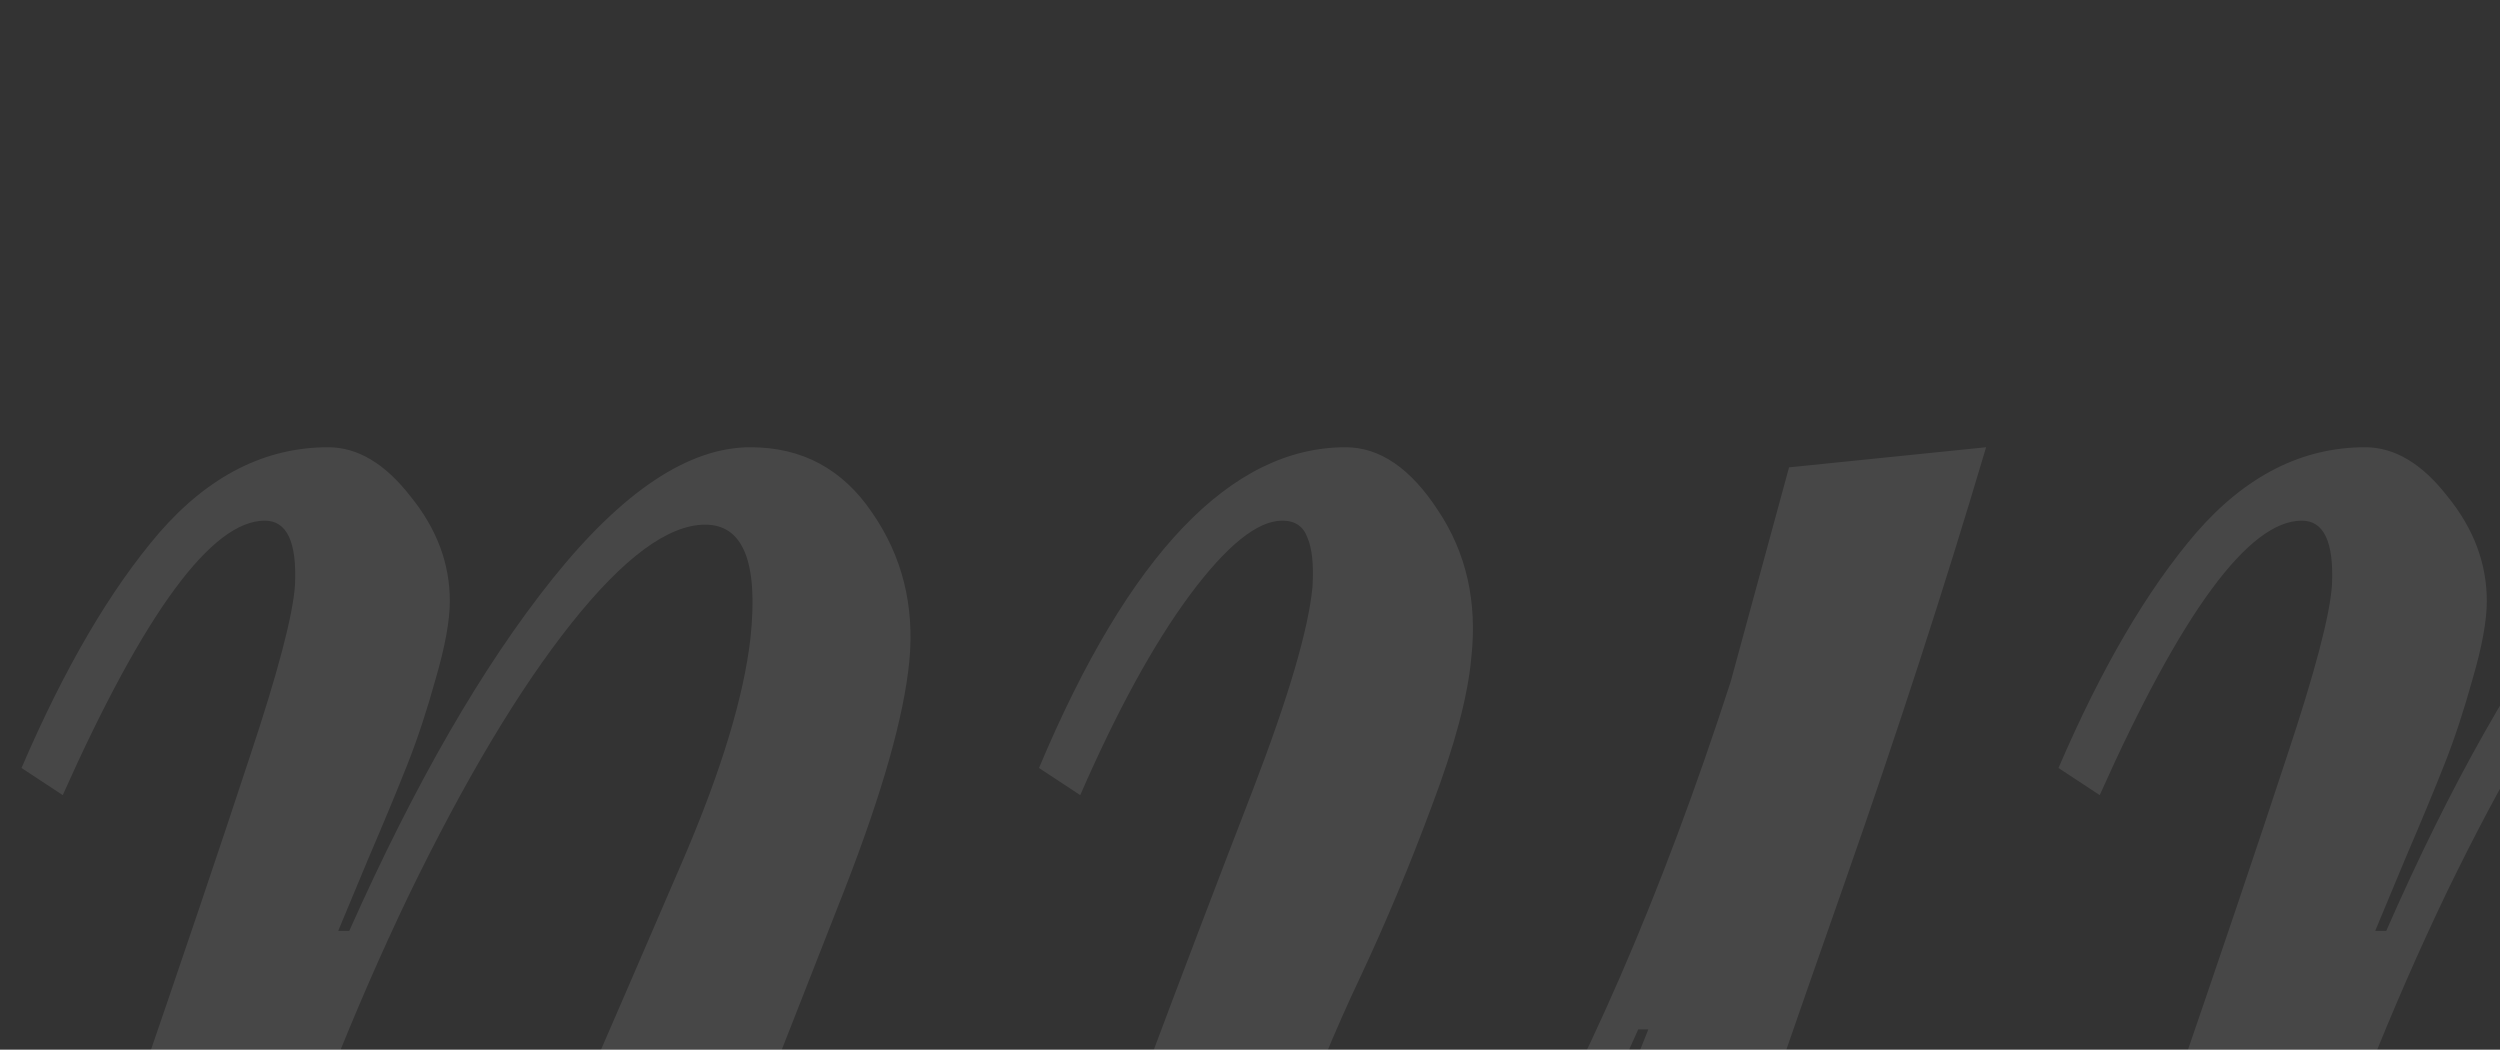 <?xml version="1.0" encoding="UTF-8"?> <svg xmlns="http://www.w3.org/2000/svg" width="986" height="414" viewBox="0 0 986 414" fill="none"><rect x="0" y="0" width="986" height="414" fill="#333333" stroke="none"/><path opacity="0.1" d="M357.837 459.522L374.095 470.229C365.9 488.998 357.705 505.521 349.51 519.796C341.579 534.071 332.591 547.289 322.545 559.45C312.764 571.346 302.058 580.598 290.426 587.207C278.794 593.552 266.633 596.724 253.944 596.724C240.991 596.724 228.83 588.661 217.463 572.535C206.095 556.41 201.469 536.979 203.584 514.244C205.17 495.739 212.837 470.361 226.583 438.109C240.594 405.857 255.002 372.548 269.806 338.182C284.61 303.551 293.334 274.736 295.977 251.736C299.15 221.864 293.202 206.928 278.133 206.928C263.593 206.928 246.014 219.881 225.394 245.788C204.774 271.696 183.361 307.516 161.154 353.25C139.213 398.984 119.254 449.609 101.277 505.124L78.278 588.793L0.557 596.724C15.096 547.818 32.28 494.153 52.107 435.73C72.198 377.307 87.663 331.573 98.501 298.528C109.605 265.219 115.553 242.616 116.346 230.72C117.139 213.801 113.173 205.342 104.45 205.342C83.565 205.342 56.997 241.426 24.745 313.596L8.487 302.89C25.406 263.5 43.515 232.57 62.813 210.1C82.376 187.63 104.582 176.394 129.431 176.394C141.063 176.394 151.902 182.871 161.948 195.825C172.258 208.514 177.413 222.261 177.413 237.065C177.413 244.731 175.562 254.909 171.861 267.598C168.424 280.023 164.723 291.258 160.758 301.304C156.793 311.349 151.638 323.774 145.293 338.578C139.213 353.118 135.247 362.635 133.397 367.129H137.759C163.666 308.97 190.366 262.707 217.859 228.341C245.617 193.71 271.656 176.394 295.977 176.394C316.333 176.394 332.327 184.986 343.958 202.169C355.854 219.353 360.745 238.915 358.63 260.857C356.515 282.534 348.056 312.407 333.252 350.474C318.448 388.278 303.908 425.288 289.633 461.505C275.357 497.722 267.427 524.687 265.84 542.399C265.047 559.317 269.145 567.777 278.133 567.777C287.914 567.777 299.943 558.128 314.218 538.83C328.758 519.267 343.297 492.831 357.837 459.522ZM679.429 567.777C689.739 567.777 701.767 558.26 715.514 539.226C729.261 520.192 743.536 493.624 758.34 459.522L775.391 470.229C767.196 489.263 759.133 505.785 751.202 519.796C743.272 533.807 734.416 547.025 724.634 559.45C714.853 571.61 704.147 580.863 692.515 587.207C680.883 593.552 668.458 596.724 655.24 596.724C643.609 596.724 632.506 590.247 621.931 577.294C611.621 564.34 606.466 550.594 606.466 536.054C606.466 528.388 608.185 518.21 611.621 505.521C615.322 492.831 619.023 481.596 622.724 471.815C626.69 462.034 631.845 449.741 638.189 434.937C644.534 419.868 648.499 410.219 650.085 405.99H646.12C620.213 464.413 593.513 510.808 566.019 545.174C538.79 579.541 513.28 596.724 489.488 596.724C469.132 596.724 453.138 588.133 441.507 570.949C429.875 553.502 425.249 533.146 427.628 509.882C429.743 489.527 437.806 460.447 451.817 422.644C466.092 384.577 480.235 347.434 494.246 311.217C508.257 274.736 516.056 248.168 517.642 231.513C518.171 222.789 517.51 216.312 515.659 212.083C514.073 207.589 510.768 205.342 505.746 205.342C495.964 205.342 483.804 215.123 469.264 234.685C454.989 253.984 440.581 280.287 426.042 313.596L409.784 302.89C445.208 218.559 485.522 176.394 530.728 176.394C544.21 176.394 556.37 184.722 567.209 201.376C578.312 218.031 582.674 237.329 580.295 259.271C578.973 274.339 573.818 293.769 564.83 317.562C556.106 341.09 546.721 363.56 536.676 384.973C526.63 406.122 516.849 429.782 507.332 455.953C497.815 481.86 491.867 504.199 489.488 522.968C488.166 534.864 488.827 545.042 491.47 553.502C494.114 561.961 499.401 566.191 507.332 566.191C529.009 566.191 556.767 537.64 590.605 480.539C624.707 423.437 655.373 352.854 682.601 268.788L705.601 184.325L783.322 176.394C766.932 231.645 748.295 289.011 727.41 348.492C706.526 407.972 691.061 452.649 681.015 482.521C671.234 512.394 666.343 534.071 666.343 547.554C666.343 561.036 670.705 567.777 679.429 567.777ZM1333.32 459.522L1349.58 470.229C1341.38 488.998 1333.32 505.521 1325.39 519.796C1317.46 534.071 1308.47 547.289 1298.42 559.45C1288.64 571.61 1277.94 580.863 1266.3 587.207C1254.67 593.552 1242.38 596.724 1229.43 596.724C1216.21 596.724 1203.92 588.661 1192.55 572.535C1181.45 556.41 1176.95 536.979 1179.07 514.244C1180.39 498.912 1185.54 479.349 1194.53 455.557C1203.78 431.765 1213.57 409.294 1223.88 388.145C1234.19 366.997 1244.1 343.601 1253.62 317.958C1263.4 292.051 1269.34 269.713 1271.46 250.943C1274.63 221.6 1268.95 206.928 1254.41 206.928C1241.19 206.928 1224.67 219.485 1204.84 244.599C1185.01 269.448 1164.13 304.344 1142.19 349.285C1120.25 394.226 1100.29 443.529 1082.31 497.193L1079.93 505.124L1057.33 588.793L980.005 596.724C998.245 534.6 1017.41 475.119 1037.5 418.282C1057.86 361.445 1072.27 320.47 1080.73 295.356C1089.45 269.977 1093.81 250.018 1093.81 235.478C1093.81 216.445 1088.13 206.928 1076.76 206.928C1063.81 206.928 1047.42 219.881 1027.59 245.788C1007.76 271.431 986.878 306.855 964.936 352.06C943.259 397.266 923.696 446.436 906.249 499.572L904.662 505.124L881.663 588.793L803.942 596.724C818.482 547.818 835.665 494.153 855.492 435.73C875.583 377.307 891.048 331.573 901.887 298.528C912.99 265.219 918.938 242.616 919.731 230.72C920.524 213.801 916.559 205.342 907.835 205.342C886.95 205.342 860.382 241.426 828.131 313.596L811.873 302.89C828.792 263.5 846.9 232.57 866.198 210.1C885.761 187.63 907.967 176.394 932.817 176.394C944.448 176.394 955.287 182.871 965.333 195.825C975.643 208.514 980.798 222.261 980.798 237.065C980.798 244.731 978.947 254.909 975.246 267.598C971.81 280.023 968.109 291.258 964.143 301.304C960.178 311.349 955.023 323.774 948.678 338.578C942.598 353.118 938.633 362.635 936.782 367.129H941.144C966.522 309.234 992.694 262.972 1019.66 228.341C1046.62 193.71 1071.34 176.394 1093.81 176.394C1112.58 176.394 1127.52 183.268 1138.62 197.014C1149.72 210.761 1155.27 226.622 1155.27 244.599C1155.27 253.851 1153.29 264.69 1149.33 277.115C1145.36 289.54 1138.88 306.194 1129.9 327.079C1120.91 347.963 1115.36 361.313 1113.24 367.129H1117.21C1142.59 309.234 1168.76 262.972 1195.72 228.341C1222.95 193.71 1248.2 176.394 1271.46 176.394C1292.61 176.394 1308.73 184.986 1319.84 202.169C1331.2 219.353 1335.7 239.708 1333.32 263.236C1331.2 283.327 1322.88 312.275 1308.34 350.078C1294.06 387.881 1279.79 424.891 1265.51 461.108C1251.5 497.061 1243.83 523.629 1242.51 540.812C1240.66 558.789 1244.36 567.777 1253.62 567.777C1263.66 567.777 1275.69 558.128 1289.7 538.83C1303.98 519.532 1318.52 493.096 1333.32 459.522ZM1478.85 596.724C1461.67 596.724 1446.73 592.362 1434.04 583.638C1421.35 574.915 1411.17 561.697 1403.51 543.985C1396.1 526.273 1393.06 502.216 1394.39 471.815C1395.71 441.414 1402.19 406.518 1413.82 367.129L1496.69 83.605C1499.34 74.881 1501.19 68.536 1502.24 64.571C1503.3 60.605 1504.49 55.186 1505.81 48.313C1507.14 41.175 1507.4 35.888 1506.61 32.451C1505.81 29.015 1504.36 25.446 1502.24 21.745C1500.39 18.044 1496.96 15.532 1491.93 14.21C1487.18 12.889 1481.1 12.492 1473.69 13.021L1481.23 -10.375L1597.41 -20.288L1602.17 -10.375L1560.54 99.863L1481.23 335.406H1484.4C1506.61 286.764 1529.61 248.168 1553.4 219.617C1577.19 190.802 1600.19 176.394 1622.4 176.394C1641.96 176.394 1657.42 184.854 1668.79 201.773C1680.42 218.427 1685.84 243.541 1685.05 277.115C1684.52 312.803 1678.04 349.946 1665.62 388.542C1653.19 426.874 1637.46 461.241 1618.43 491.642C1599.4 522.043 1577.32 547.157 1552.21 566.984C1527.36 586.811 1502.91 596.724 1478.85 596.724ZM1471.31 570.156C1489.29 570.156 1510.44 552.048 1534.76 515.831C1558.29 481.993 1579.04 438.77 1597.02 386.163C1614.99 333.555 1623.98 288.218 1623.98 250.15C1623.98 221.335 1617.24 206.928 1603.76 206.928C1591.86 206.928 1576.53 218.031 1557.76 240.237C1539.25 262.179 1521.68 288.747 1505.02 319.941C1488.37 350.871 1473.96 384.577 1461.8 421.058C1449.9 457.54 1443.95 488.602 1443.95 514.244C1443.95 530.106 1446.07 543.456 1450.3 554.295C1454.53 564.869 1461.53 570.156 1471.31 570.156ZM1822.65 568.57C1863.89 568.57 1903.94 529.577 1942.8 451.591L1959.06 462.298C1935.26 508.825 1911.21 542.927 1886.89 564.605C1862.83 586.018 1836 596.724 1806.39 596.724C1775.46 596.724 1751.53 586.018 1734.62 564.605C1717.96 542.927 1709.63 513.055 1709.63 474.987C1709.63 439.563 1715.85 403.743 1728.27 367.525C1740.7 331.308 1756.82 299.321 1776.65 271.563C1796.48 243.541 1819.61 220.674 1846.04 202.962C1872.48 185.25 1898.78 176.394 1924.95 176.394C1946.37 176.394 1963.95 182.475 1977.69 194.635C1991.7 206.796 1998.71 223.979 1998.71 246.185C1998.71 269.184 1992.23 290.862 1979.28 311.217C1966.33 331.308 1949.41 348.227 1928.52 361.974C1907.9 375.456 1885.3 386.427 1860.71 394.887C1836.13 403.082 1811.68 407.84 1787.36 409.162C1777.84 443 1773.08 472.344 1773.08 497.193C1773.08 517.813 1776.91 534.864 1784.58 548.347C1792.25 561.829 1804.94 568.57 1822.65 568.57ZM1847.63 260.064C1827.8 294.166 1809.96 335.802 1794.1 384.973C1834.01 381.272 1869.17 366.997 1899.58 342.147C1930.24 317.297 1947.29 287.954 1950.73 254.116C1954.43 218.956 1944.12 201.376 1919.8 201.376C1895.74 201.376 1871.69 220.939 1847.63 260.064ZM2290.96 176.394C2307.88 176.394 2321.23 182.475 2331.01 194.635C2340.79 206.531 2345.68 221.732 2345.68 240.237C2345.68 264.029 2339.34 286.103 2326.65 306.459C2313.96 326.814 2299.15 336.992 2282.23 336.992C2272.98 336.992 2265.45 334.216 2259.63 328.665C2254.08 322.849 2251.3 314.786 2251.3 304.476C2264.26 296.81 2274.57 287.028 2282.23 275.132C2289.9 262.972 2293.73 250.547 2293.73 237.858C2293.73 228.869 2291.75 221.467 2287.79 215.652C2283.82 209.836 2278.67 206.928 2272.32 206.928C2260.69 206.928 2247.07 216.841 2231.48 236.668C2216.14 256.231 2200.94 281.477 2185.88 312.407C2170.81 343.337 2156.66 375.324 2143.45 408.369C2130.49 441.149 2118.86 473.401 2108.55 505.124L2085.55 588.793L2007.83 596.724C2022.37 547.818 2039.55 494.153 2059.38 435.73C2079.47 377.307 2094.94 331.573 2105.77 298.528C2116.88 265.219 2122.83 242.616 2123.62 230.72C2124.41 213.801 2120.45 205.342 2111.72 205.342C2090.84 205.342 2064.27 241.426 2032.02 313.596L2015.76 302.89C2032.68 263.5 2050.79 232.57 2070.09 210.1C2089.65 187.63 2111.86 176.394 2136.7 176.394C2149.13 176.394 2160.23 182.739 2170.01 195.428C2179.8 207.853 2184.69 221.732 2184.69 237.065C2184.69 247.375 2181.91 260.064 2176.36 275.132C2171.07 290.201 2163.27 309.631 2152.96 333.423C2142.92 357.215 2134.85 378.232 2128.77 396.473H2133.53C2191.16 249.754 2243.64 176.394 2290.96 176.394ZM2414.28 571.742C2439.92 571.742 2461.34 562.754 2478.52 544.778C2495.7 526.801 2504.3 504.595 2504.3 478.159C2504.3 469.171 2503.11 461.505 2500.73 455.16C2498.35 448.551 2493.72 442.207 2486.85 436.126C2479.97 430.046 2473.89 425.42 2468.61 422.248C2463.32 418.811 2454.07 413.392 2440.85 405.99C2420.23 395.151 2404.5 382.99 2393.66 369.508C2382.82 356.026 2377.4 338.71 2377.4 317.562C2377.4 278.965 2391.55 245.788 2419.83 218.031C2448.12 190.273 2481.69 176.394 2520.55 176.394C2546.99 176.394 2568.93 184.193 2586.38 199.79C2603.83 215.387 2611.62 235.214 2609.77 259.271C2608.45 277.247 2602.9 293.505 2593.12 308.045C2583.34 322.585 2571.31 329.854 2557.03 329.854C2549.1 329.854 2542.49 327.343 2537.21 322.32C2532.18 317.033 2529.81 309.763 2530.07 300.511C2540.12 294.959 2548.44 287.425 2555.05 277.908C2561.93 268.391 2565.89 258.081 2566.95 246.978C2568.01 231.381 2563.78 219.881 2554.26 212.479C2544.74 205.077 2531.92 201.376 2515.79 201.376C2493.59 201.376 2473.89 209.968 2456.71 227.151C2439.79 244.334 2431.33 264.426 2431.33 287.425C2431.33 300.643 2435.56 311.481 2444.02 319.941C2452.48 328.136 2465.83 337.124 2484.07 346.906C2493.32 352.193 2499.93 355.894 2503.9 358.009C2507.86 360.123 2513.55 363.692 2520.95 368.715C2528.35 373.474 2533.64 377.439 2536.81 380.611C2540.25 383.519 2544.35 387.617 2549.1 392.904C2554.13 398.191 2557.56 403.346 2559.41 408.369C2561.53 413.392 2563.25 419.34 2564.57 426.213C2566.16 432.822 2566.95 439.96 2566.95 447.626C2566.68 488.866 2551.09 524.026 2520.16 553.105C2489.23 582.184 2452.22 596.724 2409.13 596.724C2381.1 596.724 2358.24 589.322 2340.53 574.518C2322.81 559.714 2314.35 539.887 2315.15 515.037C2315.15 492.567 2320.96 472.211 2332.59 453.971C2344.49 435.466 2358.1 426.213 2373.44 426.213C2382.95 426.213 2390.49 429.65 2396.04 436.523C2401.59 443.396 2403.57 452.781 2401.99 464.677C2389.83 467.585 2379.52 474.855 2371.06 486.487C2362.6 497.854 2358.24 510.808 2357.97 525.347C2357.97 540.68 2363.39 552.312 2374.23 560.243C2385.07 567.909 2398.42 571.742 2414.28 571.742Z" fill="white"></path></svg> 
